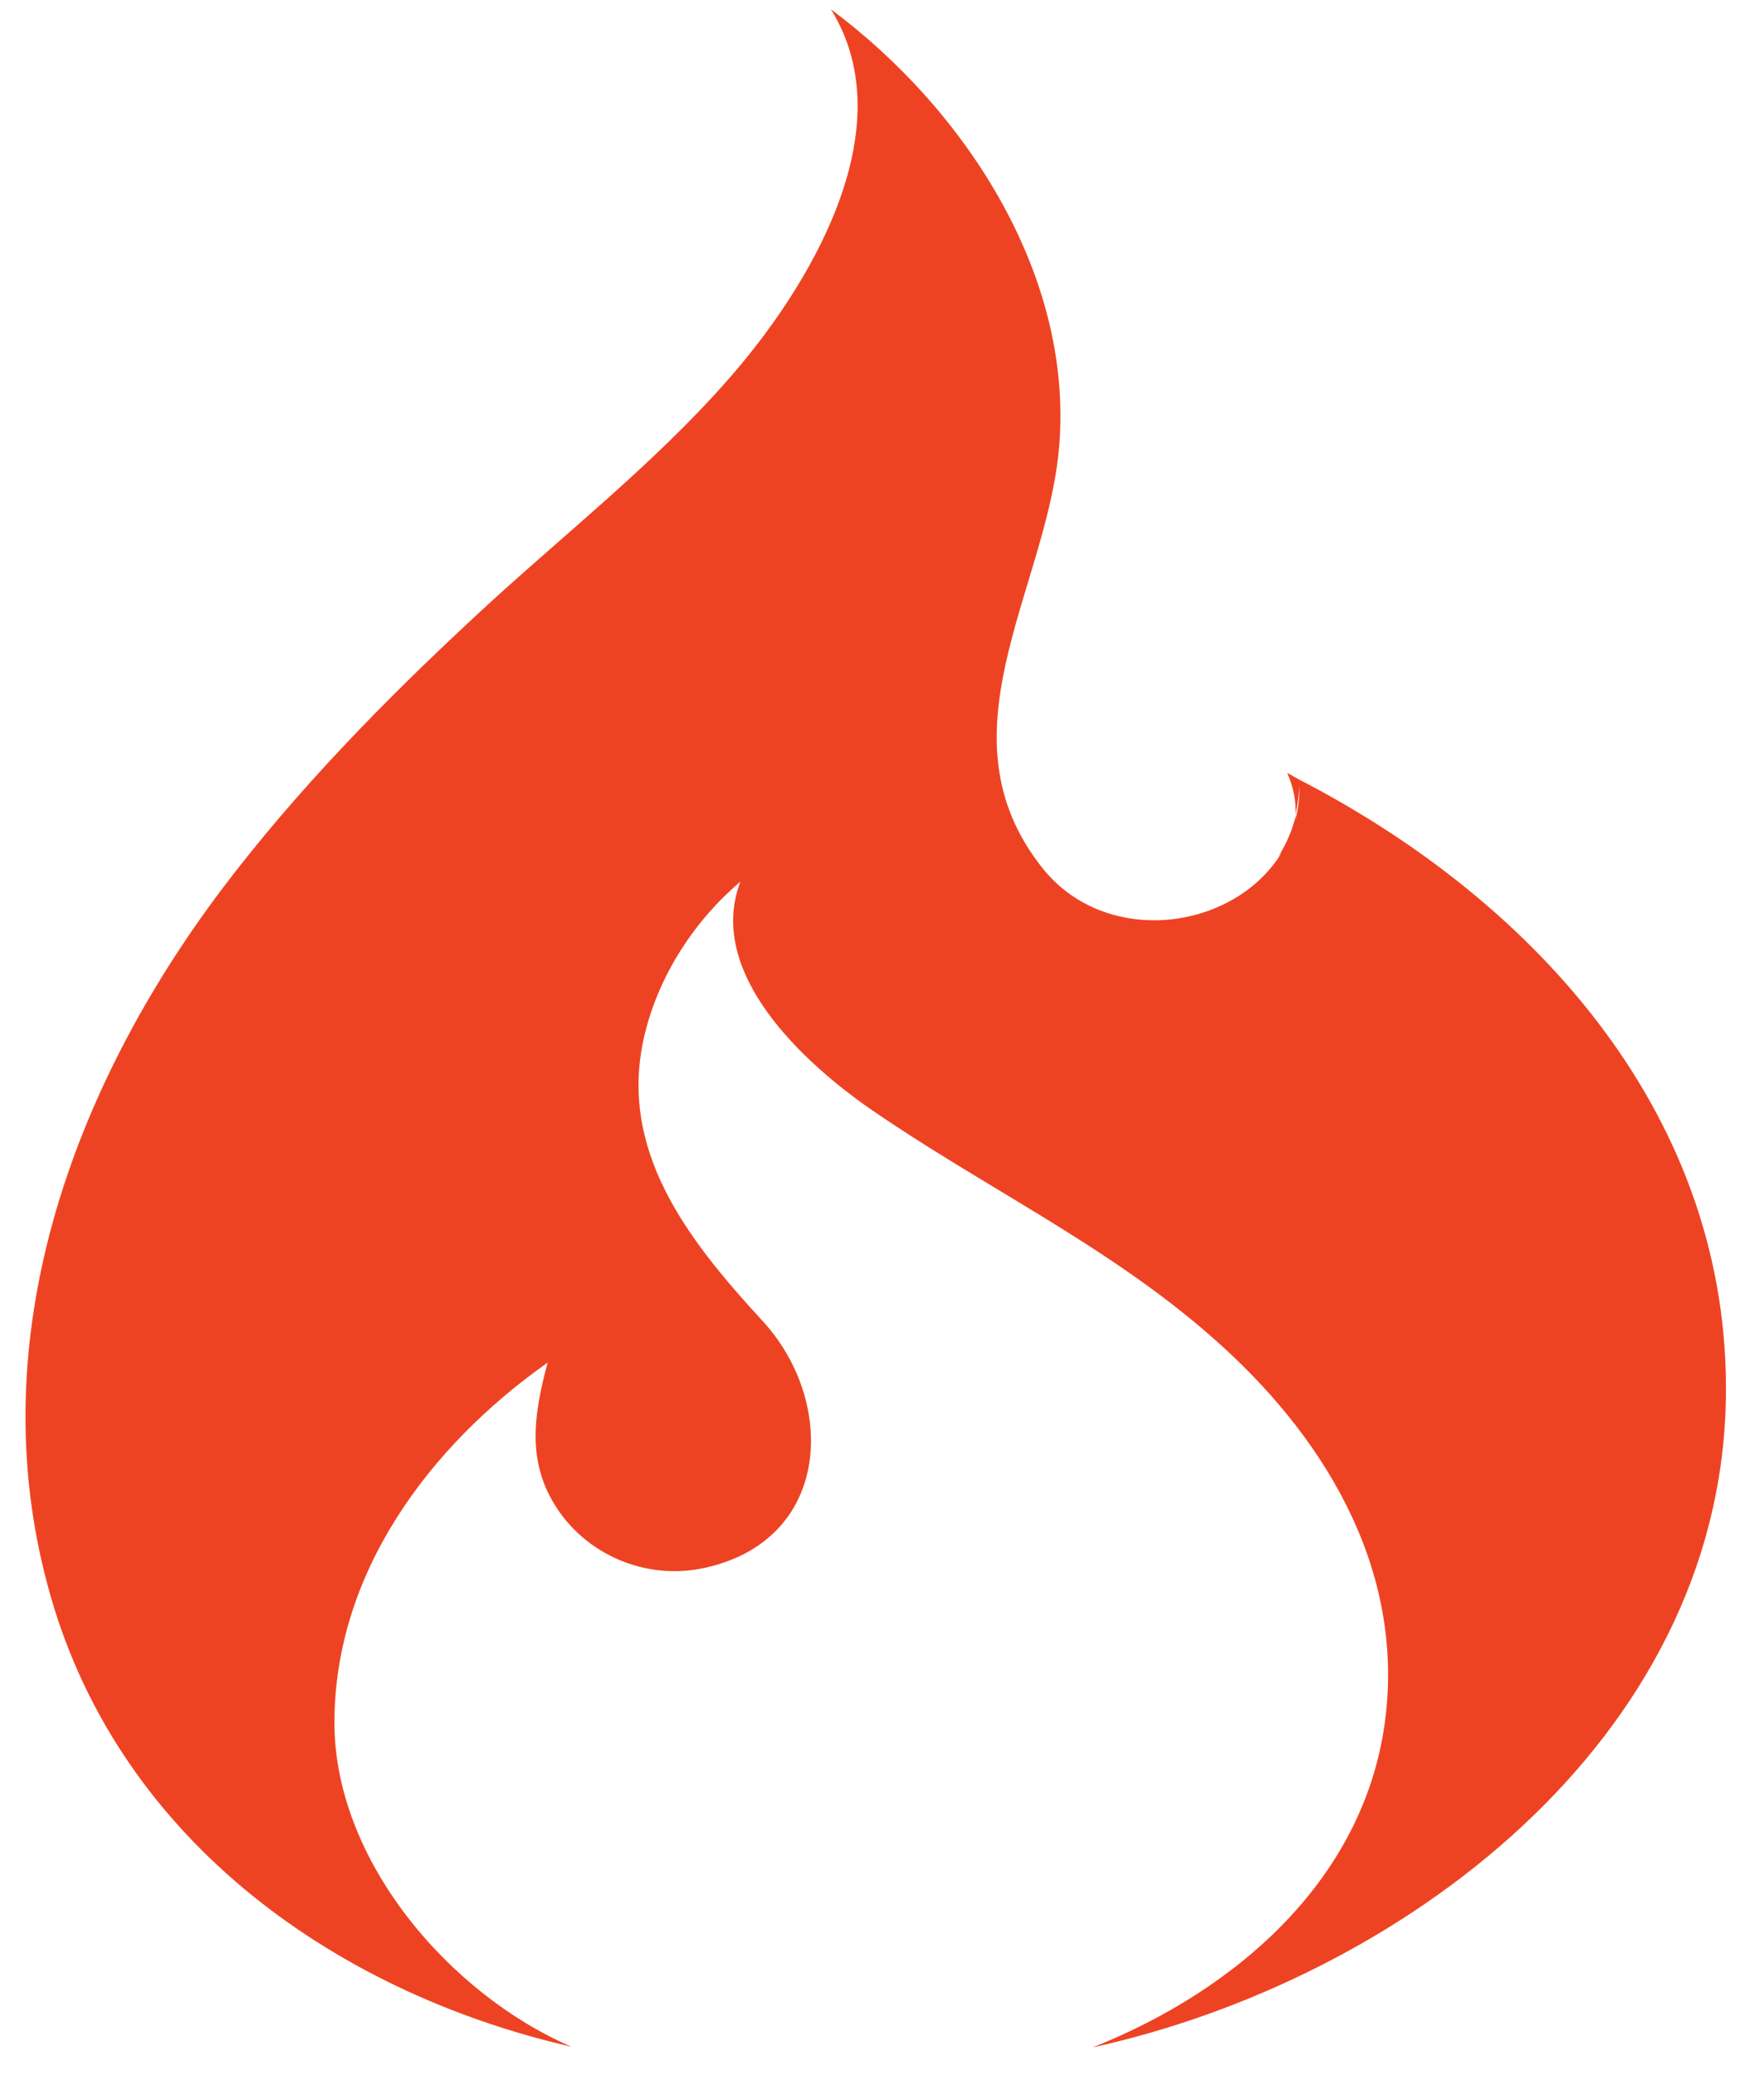<svg width="34" height="40" viewBox="0 0 34 40" fill="none" xmlns="http://www.w3.org/2000/svg">
<path d="M11.014 39.453C8.651 38.432 6.446 35.852 6.446 33.207C6.446 30.326 8.27 27.877 10.555 26.266C10.279 27.301 10.134 28.244 10.804 29.174C11.434 30.038 12.537 30.457 13.587 30.221C16.029 29.684 16.134 27.013 14.69 25.454C13.259 23.896 11.88 22.154 12.432 19.915C12.707 18.789 13.39 17.741 14.27 16.995C13.6 18.763 15.504 20.491 16.764 21.369C18.943 22.875 21.345 24.001 23.354 25.769C25.467 27.615 27.029 30.13 26.714 33.024C26.373 36.166 23.866 38.353 21.056 39.467C27.003 38.157 33.134 33.56 33.265 26.986C33.37 21.578 29.655 17.414 25.047 15.03L24.811 14.899C24.942 15.201 24.982 15.463 24.968 15.698C25.008 15.528 25.034 15.345 25.047 15.161C25.047 15.384 25.021 15.607 24.968 15.803L24.982 15.698C24.916 15.986 24.798 16.261 24.64 16.51L24.706 16.432C23.787 17.951 21.293 18.278 20.072 16.707C18.09 14.179 20.111 11.442 20.4 8.758C20.755 5.392 18.641 2.131 16.016 0.18C17.46 2.511 15.556 5.588 14.033 7.317C12.563 8.993 10.765 10.381 9.137 11.9C7.391 13.524 5.711 15.24 4.267 17.152C1.392 20.976 -0.367 25.795 0.919 30.562C2.192 35.342 6.341 38.38 11.014 39.453Z" fill="#EE4323"/>
</svg>
